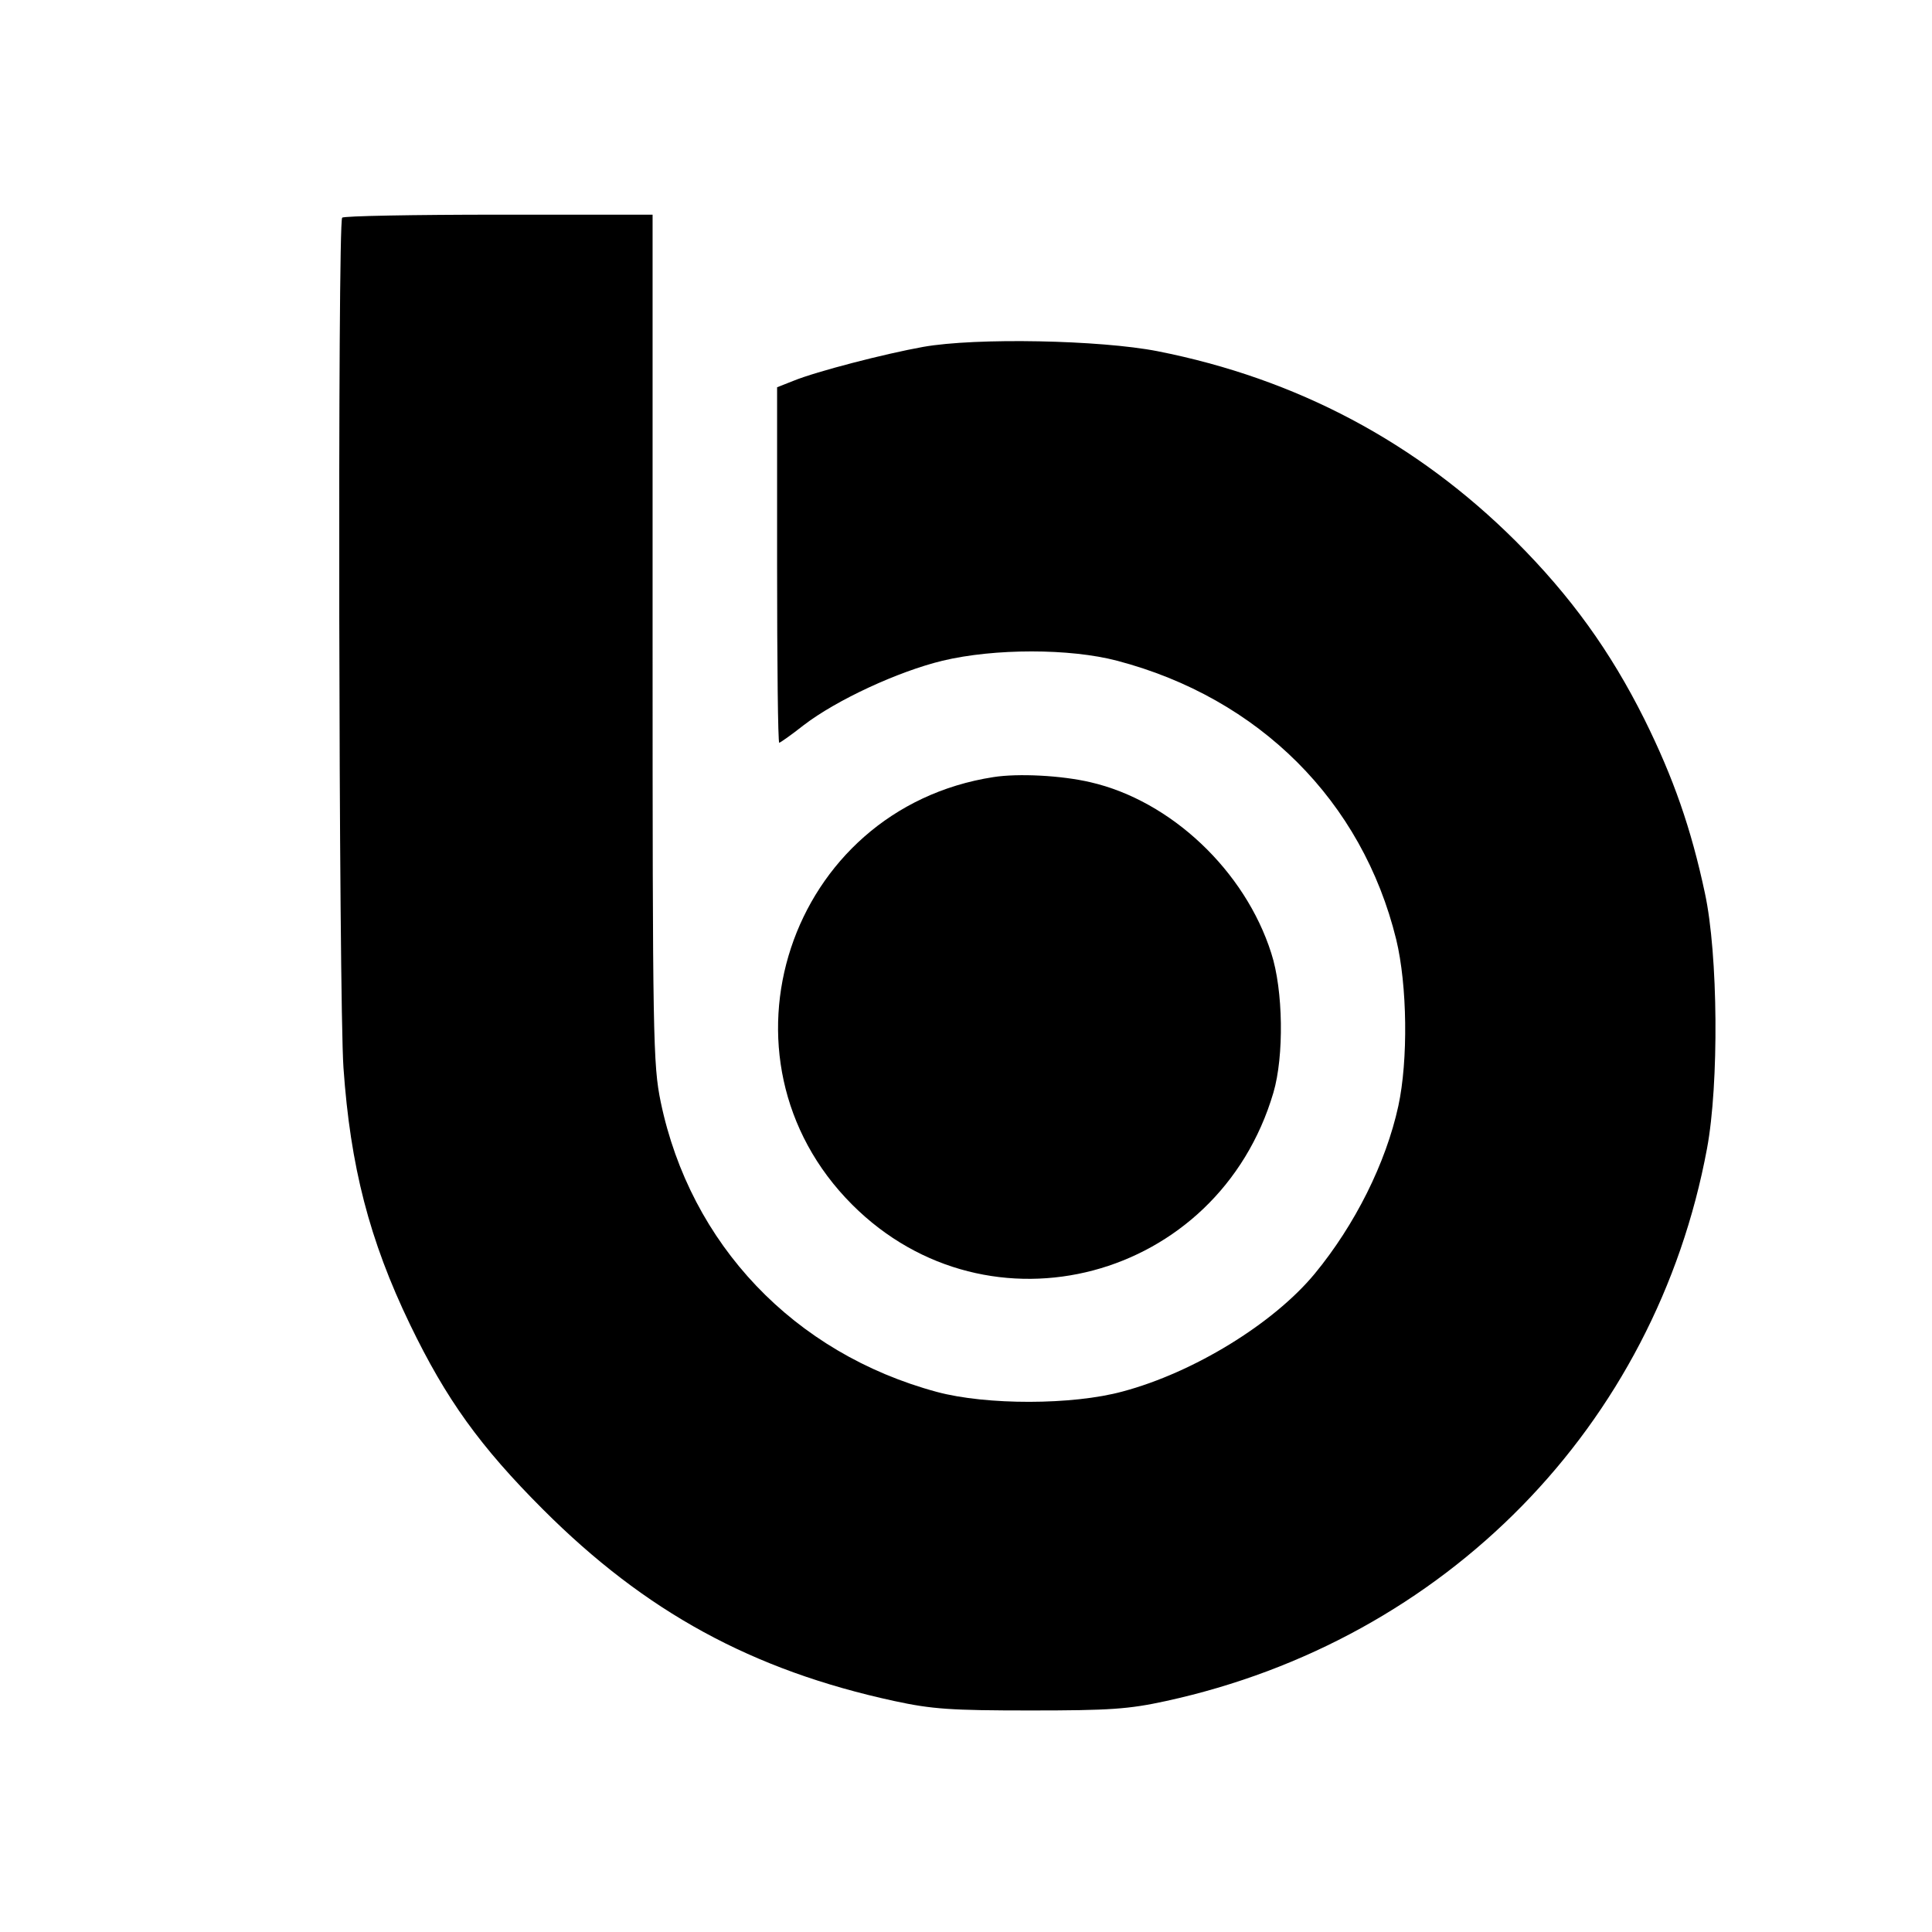 <?xml version="1.0" standalone="no"?>
<!DOCTYPE svg PUBLIC "-//W3C//DTD SVG 20010904//EN"
 "http://www.w3.org/TR/2001/REC-SVG-20010904/DTD/svg10.dtd">
<svg version="1.0" xmlns="http://www.w3.org/2000/svg"
 width="450pt" height="450pt" viewBox="0 0 450 450"
 preserveAspectRatio="xMidYMid meet">
<g transform="translate(0,450) scale(0.1,-0.1)"
fill="#000000" stroke="none">
<path d="M797 3993 c-11 -10 -8 -1822 3 -1980 16 -229 60 -401 155 -598 84
-174 163 -284 310 -431 238 -238 486 -374 818 -446 88 -19 132 -22 317 -22
185 0 229 3 316 22 651 142 1140 641 1260 1287 28 150 26 452 -5 595 -32 150
-73 268 -141 405 -79 158 -171 286 -300 415 -230 229 -509 378 -834 442 -133
26 -422 32 -546 10 -89 -16 -248 -57 -302 -79 l-38 -15 0 -414 c0 -228 2 -414
5 -414 2 0 28 18 57 41 77 59 220 125 323 150 121 29 297 29 407 0 331 -87
571 -327 650 -649 26 -107 28 -282 5 -388 -29 -133 -101 -277 -195 -391 -96
-116 -282 -230 -447 -274 -117 -32 -318 -32 -433 -1 -333 90 -574 344 -643
675 -18 87 -19 148 -19 1080 l0 987 -358 0 c-197 0 -362 -3 -365 -7z"/>
<path d="M2314 2690 c-478 -74 -670 -655 -329 -996 318 -318 852 -177 981 261
25 85 23 239 -5 325 -61 192 -234 355 -421 398 -68 16 -169 21 -226 12z"/>
</g>
</svg>

